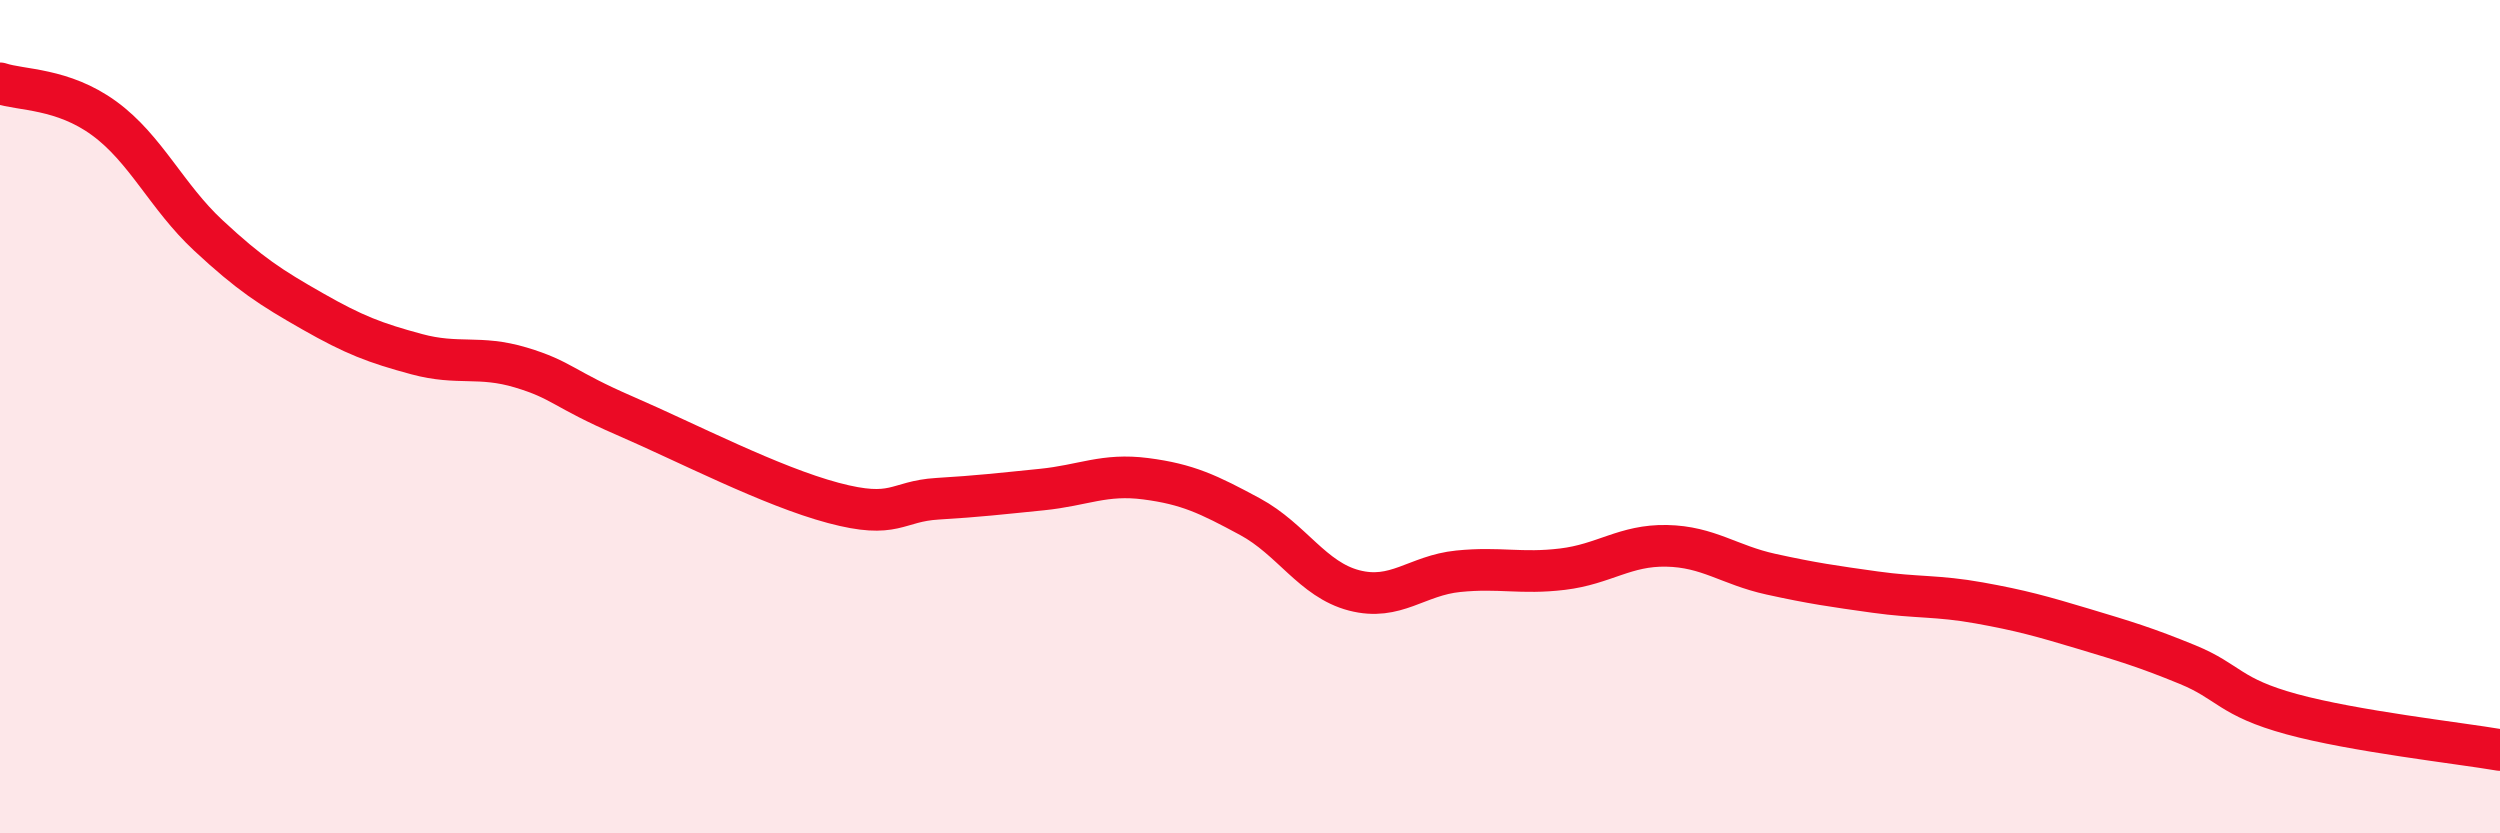 
    <svg width="60" height="20" viewBox="0 0 60 20" xmlns="http://www.w3.org/2000/svg">
      <path
        d="M 0,2 C 0.5,2.17 1.5,2.11 2.5,2.84 C 3.5,3.57 4,4.72 5,5.65 C 6,6.58 6.5,6.9 7.5,7.47 C 8.5,8.04 9,8.23 10,8.5 C 11,8.77 11.5,8.52 12.5,8.82 C 13.5,9.12 13.5,9.33 15,9.98 C 16.5,10.63 18.5,11.67 20,12.07 C 21.5,12.47 21.5,12.03 22.5,11.97 C 23.5,11.91 24,11.85 25,11.75 C 26,11.65 26.5,11.36 27.5,11.49 C 28.5,11.62 29,11.86 30,12.4 C 31,12.94 31.5,13.91 32.5,14.17 C 33.5,14.43 34,13.81 35,13.71 C 36,13.61 36.5,13.78 37.5,13.66 C 38.5,13.54 39,13.08 40,13.1 C 41,13.12 41.5,13.56 42.5,13.78 C 43.5,14 44,14.07 45,14.21 C 46,14.35 46.5,14.29 47.5,14.47 C 48.5,14.65 49,14.79 50,15.09 C 51,15.39 51.5,15.54 52.5,15.95 C 53.5,16.36 53.5,16.73 55,17.14 C 56.5,17.55 59,17.83 60,18L60 20L0 20Z"
        fill="#EB0A25"
        opacity="0.1"
        stroke-linecap="round"
        stroke-linejoin="round"
      />
      <path
        d="M 0,2 C 0.5,2.17 1.5,2.11 2.5,2.84 C 3.5,3.57 4,4.72 5,5.65 C 6,6.58 6.5,6.9 7.5,7.47 C 8.5,8.04 9,8.23 10,8.5 C 11,8.77 11.5,8.52 12.5,8.82 C 13.5,9.12 13.5,9.33 15,9.98 C 16.5,10.63 18.5,11.67 20,12.07 C 21.5,12.47 21.5,12.03 22.5,11.97 C 23.5,11.91 24,11.85 25,11.75 C 26,11.65 26.5,11.36 27.5,11.49 C 28.5,11.62 29,11.86 30,12.4 C 31,12.94 31.5,13.91 32.5,14.17 C 33.5,14.43 34,13.81 35,13.71 C 36,13.61 36.5,13.78 37.5,13.66 C 38.5,13.54 39,13.08 40,13.1 C 41,13.12 41.5,13.56 42.5,13.78 C 43.5,14 44,14.07 45,14.21 C 46,14.35 46.5,14.29 47.5,14.47 C 48.5,14.65 49,14.79 50,15.09 C 51,15.39 51.5,15.54 52.5,15.95 C 53.5,16.36 53.5,16.73 55,17.14 C 56.5,17.55 59,17.83 60,18"
        stroke="#EB0A25"
        stroke-width="1"
        fill="none"
        stroke-linecap="round"
        stroke-linejoin="round"
      />
    </svg>
  